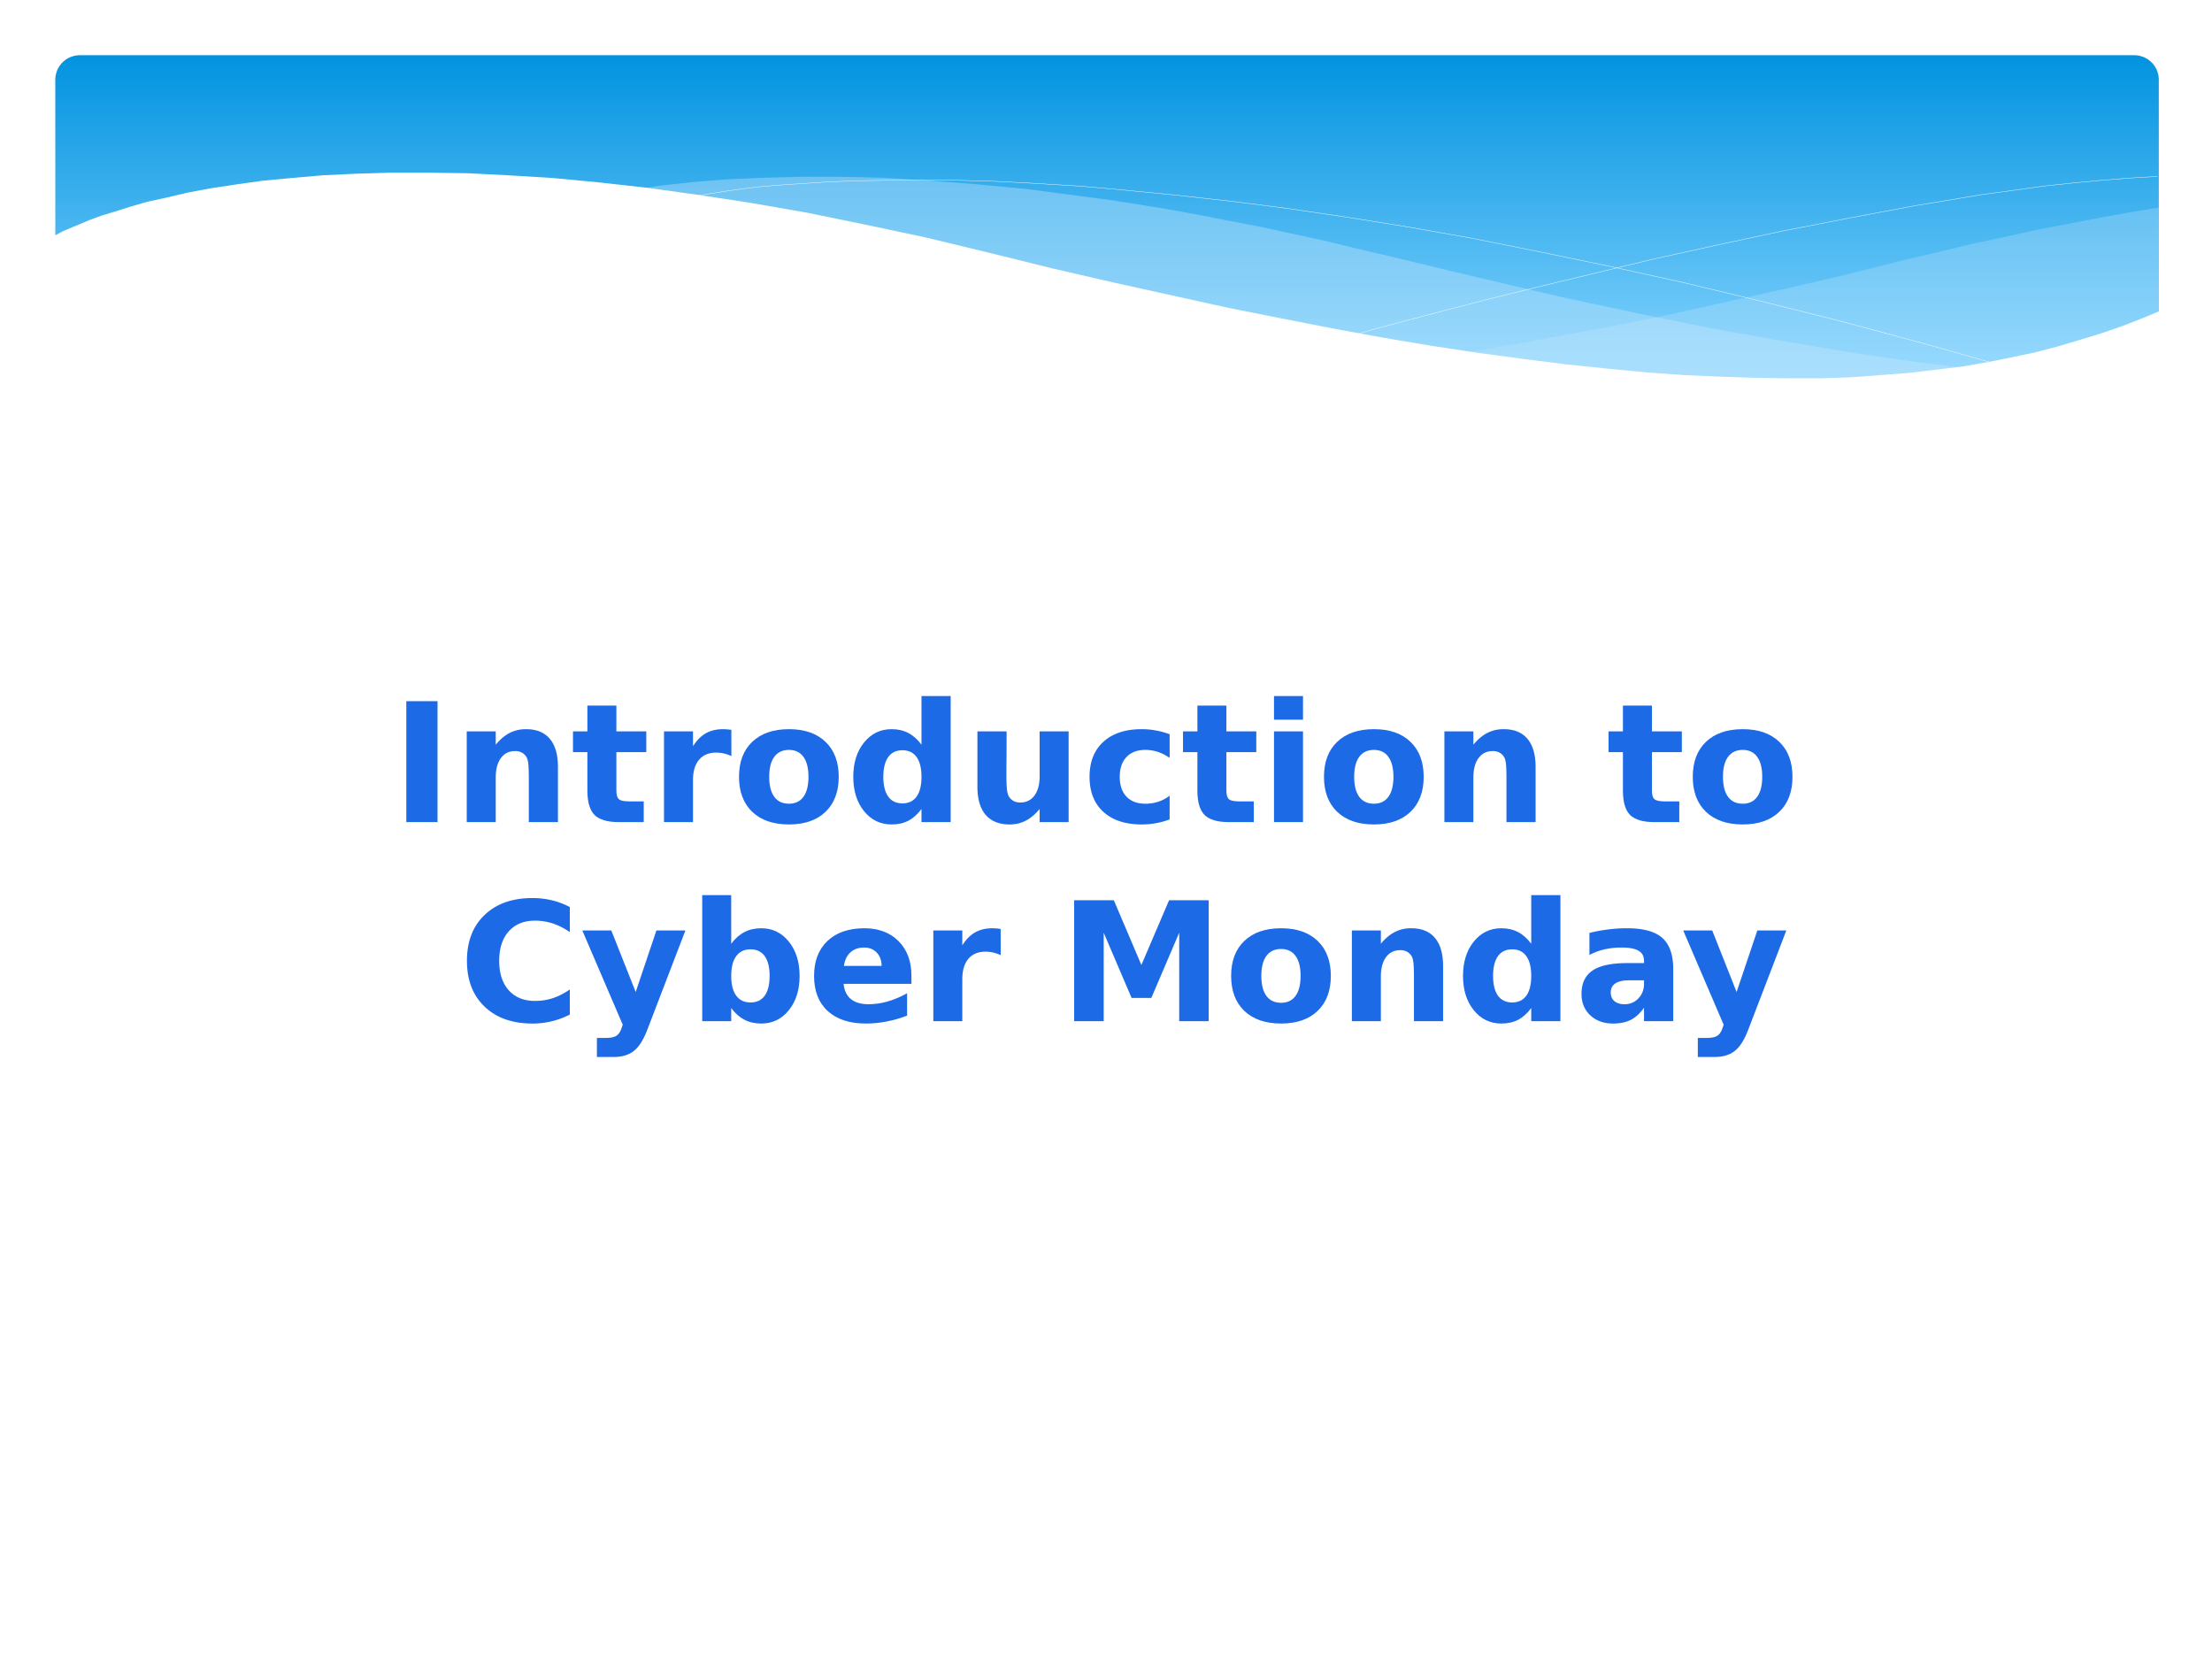 <svg xmlns="http://www.w3.org/2000/svg" xmlns:xlink="http://www.w3.org/1999/xlink" width="960" height="720" viewBox="0 0 720 540"><defs><symbol overflow="visible" id="glyph0-0"><path d="M2.688 9.547v-47.625h27V9.547zm3.03-3h20.97v-41.594H5.718zm0 0"/></symbol><symbol overflow="visible" id="glyph0-1"><path d="M4.953-39.36H15.11V0H4.953zm0 0"/></symbol><symbol overflow="visible" id="glyph0-2"><path d="M34.219-17.984V0h-9.485v-13.766c0-2.55-.058-4.304-.172-5.265-.117-.969-.312-1.68-.593-2.14a3.873 3.873 0 0 0-1.5-1.438c-.637-.344-1.36-.516-2.172-.516-1.969 0-3.516.762-4.64 2.281-1.126 1.524-1.688 3.625-1.688 6.313V0H4.53v-29.531h9.438v4.328c1.426-1.727 2.937-3 4.531-3.813 1.602-.82 3.375-1.234 5.313-1.234 3.406 0 5.988 1.047 7.75 3.14 1.769 2.094 2.656 5.137 2.656 9.126zm0 0"/></symbol><symbol overflow="visible" id="glyph0-3"><path d="M14.844-37.922v8.39h9.734v6.75h-9.734v12.532c0 1.367.27 2.293.812 2.781.551.48 1.633.719 3.25.719h4.844V0h-8.094c-3.719 0-6.36-.773-7.922-2.328C6.18-3.891 5.406-6.531 5.406-10.25v-12.531H.72v-6.75h4.687v-8.39zm0 0"/></symbol><symbol overflow="visible" id="glyph0-4"><path d="M26.469-21.484a12.465 12.465 0 0 0-2.469-.86 10.893 10.893 0 0 0-2.453-.281c-2.43 0-4.297.781-5.61 2.344-1.312 1.554-1.968 3.777-1.968 6.672V0H4.53v-29.531h9.438v4.843c1.219-1.925 2.613-3.332 4.187-4.218 1.57-.895 3.457-1.344 5.657-1.344.312 0 .648.016 1.015.047.375.023.914.078 1.625.172zm0 0"/></symbol><symbol overflow="visible" id="glyph0-5"><path d="M18.594-23.5c-2.094 0-3.696.758-4.797 2.266-1.094 1.5-1.64 3.668-1.64 6.5 0 2.824.546 4.992 1.64 6.5 1.101 1.5 2.703 2.25 4.797 2.25 2.05 0 3.617-.75 4.703-2.25 1.094-1.508 1.64-3.676 1.64-6.5 0-2.832-.546-5-1.64-6.5-1.086-1.508-2.652-2.266-4.703-2.266zm0-6.75c5.07 0 9.035 1.375 11.89 4.125 2.864 2.742 4.297 6.54 4.297 11.39 0 4.844-1.433 8.641-4.297 11.391-2.855 2.742-6.82 4.11-11.89 4.11-5.106 0-9.094-1.368-11.969-4.11-2.867-2.75-4.297-6.547-4.297-11.39 0-4.852 1.43-8.649 4.297-11.391 2.875-2.75 6.863-4.125 11.969-4.125zm0 0"/></symbol><symbol overflow="visible" id="glyph0-6"><path d="M24.625-25.203v-15.828h9.5V0h-9.5v-4.266C23.32-2.523 21.891-1.25 20.328-.437c-1.562.8-3.375 1.203-5.437 1.203-3.637 0-6.625-1.442-8.97-4.329-2.335-2.894-3.5-6.617-3.5-11.171 0-4.551 1.165-8.274 3.5-11.172 2.345-2.895 5.333-4.344 8.97-4.344 2.039 0 3.847.414 5.421 1.234 1.57.813 3.008 2.086 4.313 3.813zm-6.219 19.11c2.02 0 3.563-.735 4.625-2.204 1.063-1.476 1.594-3.625 1.594-6.437 0-2.813-.531-4.957-1.594-6.438-1.062-1.476-2.605-2.219-4.625-2.219-2 0-3.539.743-4.61 2.22-1.062 1.48-1.593 3.624-1.593 6.437 0 2.812.531 4.96 1.594 6.437 1.07 1.469 2.61 2.203 4.61 2.203zm0 0"/></symbol><symbol overflow="visible" id="glyph0-7"><path d="M4.219-11.5v-18.031h9.5v2.953c0 1.605-.012 3.617-.031 6.031a561.288 561.288 0 0 0-.032 4.828c0 2.375.063 4.09.188 5.14.125 1.044.332 1.798.625 2.267a4.202 4.202 0 0 0 1.515 1.437c.625.336 1.344.5 2.157.5 1.968 0 3.515-.754 4.64-2.266 1.125-1.52 1.688-3.625 1.688-6.312v-14.578h9.437V0H24.47v-4.266c-1.43 1.72-2.938 2.993-4.532 3.813-1.585.812-3.335 1.219-5.25 1.219-3.406 0-6.007-1.047-7.796-3.141C5.109-4.469 4.219-7.508 4.219-11.5zm0 0"/></symbol><symbol overflow="visible" id="glyph0-8"><path d="M28.39-28.61v7.704c-1.28-.883-2.57-1.535-3.859-1.953a12.763 12.763 0 0 0-4.015-.641c-2.637 0-4.688.773-6.157 2.313-1.468 1.542-2.203 3.695-2.203 6.453 0 2.761.735 4.914 2.203 6.453 1.47 1.531 3.52 2.297 6.157 2.297 1.476 0 2.879-.22 4.203-.657a12.327 12.327 0 0 0 3.672-1.953v7.719c-1.47.555-2.965.96-4.485 1.234a26.21 26.21 0 0 1-4.578.407c-5.324 0-9.492-1.364-12.5-4.094-3-2.738-4.5-6.54-4.5-11.406 0-4.875 1.5-8.676 4.5-11.407 3.008-2.738 7.176-4.109 12.5-4.109 1.54 0 3.063.14 4.563.422 1.507.273 3.007.68 4.5 1.219zm0 0"/></symbol><symbol overflow="visible" id="glyph0-9"><path d="M4.531-29.531h9.438V0H4.53zm0-11.5h9.438v7.703H4.53zm0 0"/></symbol><symbol overflow="visible" id="glyph0-11"><path d="M36.172-2.156A26.085 26.085 0 0 1 30.344.016c-2.024.5-4.133.75-6.328.75-6.555 0-11.746-1.832-15.578-5.5-3.836-3.664-5.75-8.633-5.75-14.907 0-6.289 1.914-11.27 5.75-14.937 3.832-3.664 9.023-5.5 15.578-5.5 2.195 0 4.304.246 6.328.734 2.02.492 3.96 1.219 5.828 2.188V-29c-1.875-1.281-3.73-2.219-5.563-2.813a18.293 18.293 0 0 0-5.765-.906c-3.625 0-6.477 1.164-8.547 3.485-2.074 2.312-3.11 5.511-3.11 9.593 0 4.063 1.036 7.258 3.11 9.578 2.07 2.313 4.922 3.47 8.547 3.47 2.02 0 3.941-.298 5.765-.891 1.832-.602 3.688-1.547 5.563-2.829zm0 0"/></symbol><symbol overflow="visible" id="glyph0-12"><path d="M.656-29.531h9.438L18.03-9.5l6.75-20.031h9.438L21.812 2.797c-1.25 3.281-2.71 5.578-4.375 6.89-1.656 1.313-3.851 1.97-6.578 1.97H5.406V5.452H8.36c1.602 0 2.77-.258 3.5-.766.727-.511 1.29-1.421 1.688-2.734l.265-.812zm0 0"/></symbol><symbol overflow="visible" id="glyph0-13"><path d="M20.25-6.094c2.02 0 3.563-.734 4.625-2.203 1.063-1.476 1.594-3.625 1.594-6.437 0-2.813-.532-4.957-1.594-6.438-1.063-1.476-2.605-2.219-4.625-2.219-2.023 0-3.574.746-4.656 2.235-1.086 1.48-1.625 3.62-1.625 6.422 0 2.793.539 4.933 1.625 6.421 1.082 1.481 2.633 2.22 4.656 2.22zm-6.281-19.11c1.3-1.726 2.742-3 4.328-3.812 1.582-.82 3.398-1.234 5.453-1.234 3.645 0 6.633 1.45 8.969 4.344 2.343 2.898 3.515 6.62 3.515 11.172 0 4.554-1.172 8.277-3.515 11.171C30.383-.675 27.395.766 23.75.766c-2.055 0-3.871-.407-5.453-1.22-1.586-.82-3.027-2.093-4.328-3.812V0H4.53v-41.031h9.438zm0 0"/></symbol><symbol overflow="visible" id="glyph0-14"><path d="M34.016-14.844v2.688H11.938c.226 2.219 1.03 3.883 2.406 4.984 1.375 1.106 3.289 1.656 5.75 1.656 1.988 0 4.023-.289 6.11-.875 2.081-.593 4.218-1.488 6.405-2.687v7.281c-2.23.844-4.46 1.48-6.687 1.906-2.23.438-4.465.657-6.703.657-5.344 0-9.496-1.36-12.453-4.079C3.805-6.03 2.328-9.835 2.328-14.733c0-4.82 1.453-8.614 4.36-11.375 2.906-2.758 6.906-4.141 12-4.141 4.644 0 8.359 1.402 11.14 4.203 2.79 2.793 4.188 6.527 4.188 11.203zm-9.703-3.14c0-1.79-.528-3.235-1.579-4.328-1.043-1.102-2.406-1.657-4.093-1.657-1.825 0-3.309.516-4.453 1.547-1.149 1.024-1.86 2.5-2.141 4.438zm0 0"/></symbol><symbol overflow="visible" id="glyph0-15"><path d="M4.953-39.36h12.922l8.969 21.063 9.015-21.062H48.75V0h-9.594v-28.797L30.078-7.562h-6.422l-9.078-21.235V0H4.953zm0 0"/></symbol><symbol overflow="visible" id="glyph0-16"><path d="M17.766-13.297c-1.97 0-3.45.34-4.438 1.016-.992.668-1.484 1.652-1.484 2.953 0 1.187.394 2.121 1.187 2.797.801.68 1.914 1.015 3.344 1.015 1.77 0 3.258-.632 4.469-1.906 1.218-1.27 1.828-2.863 1.828-4.781v-1.094zm14.422-3.547V0h-9.516v-4.375c-1.262 1.793-2.684 3.102-4.266 3.922C16.82.359 14.895.766 12.625.766c-3.055 0-5.531-.891-7.438-2.672-1.906-1.79-2.859-4.11-2.859-6.953 0-3.457 1.188-5.993 3.563-7.61 2.382-1.625 6.125-2.437 11.218-2.437h5.563v-.735c0-1.5-.59-2.593-1.766-3.28-1.18-.696-3.011-1.048-5.5-1.048-2.031 0-3.918.203-5.656.61a19.528 19.528 0 0 0-4.844 1.812v-7.187a51.41 51.41 0 0 1 6.078-1.125c2.04-.258 4.082-.391 6.125-.391 5.332 0 9.176 1.055 11.532 3.156 2.363 2.106 3.547 5.524 3.547 10.25zm0 0"/></symbol><clipPath id="clip1"><path d="M0 0h719.973v539.973H0zm0 0"/></clipPath><clipPath id="clip2"><path d="M18 17.973h684.738v112.336H18zm0 0"/></clipPath><clipPath id="clip3"><path d="M18 25.965v-.426l.055-.394.03-.426.087-.426.11-.395.113-.398.144-.398.14-.395.2-.367.2-.371.194-.367.258-.34.254-.313.254-.34.313-.285.285-.312.34-.254.312-.254.34-.258.367-.195.367-.2.371-.199.395-.14.398-.145.399-.11.394-.116.426-.082.426-.032.394-.054H695.11l.399.054.426.032.425.082.395.117.398.11.399.144.394.14.367.2.372.199.367.195.34.258.312.254.34.254.285.312.313.285.254.34.253.313.254.34.2.367.199.37.199.368.14.395.141.398.114.398.117.395.082.426.027.426.059.394v.426l.027 96.293h-.027v.426l-.059.398-.027.426-.082.422-.117.398-.114.399-.14.394-.141.367-.2.399-.198.37-.2.34-.507.68-.254.313-.286.308-.625.57-.34.255-.68.453-.366.199-.399.168-.367.172-.398.14-.395.114-.426.113-.398.059-.426.054-.394.059h-.426l-668.723.027v-.027h-.426l-.394-.059-.426-.027-.426-.086-.394-.113-.399-.114-.398-.14-.367-.145-.399-.195-.367-.2-.34-.198-.68-.508-.312-.258-.312-.281-.282-.313-.285-.312-.254-.34-.453-.68-.2-.37-.171-.395-.168-.372-.144-.394-.114-.399-.11-.425-.058-.395-.058-.426-.055-.398zm0 0"/></clipPath><linearGradient id="linear0" gradientUnits="userSpaceOnUse" x1="343" y1=".028" x2="343" y2="112.337" gradientTransform="matrix(1 0 0 -1 18 130.309)"><stop offset="0" stop-color="#83d3fe"/><stop offset=".063" stop-color="#83d3fe"/><stop offset=".094" stop-color="#83d3fe"/><stop offset=".098" stop-color="#82d2fe"/><stop offset=".102" stop-color="#81d2fe"/><stop offset=".105" stop-color="#81d2fd"/><stop offset=".109" stop-color="#80d2fd"/><stop offset=".113" stop-color="#80d1fd"/><stop offset=".117" stop-color="#7fd1fd"/><stop offset=".121" stop-color="#7ed1fd"/><stop offset=".125" stop-color="#7ed0fd"/><stop offset=".129" stop-color="#7dd0fd"/><stop offset=".133" stop-color="#7dd0fd"/><stop offset=".137" stop-color="#7cd0fc"/><stop offset=".141" stop-color="#7ccffc"/><stop offset=".145" stop-color="#7bcffc"/><stop offset=".148" stop-color="#7bcffc"/><stop offset=".152" stop-color="#7acffc"/><stop offset=".156" stop-color="#79cefc"/><stop offset=".16" stop-color="#79cefc"/><stop offset=".164" stop-color="#78cefc"/><stop offset=".168" stop-color="#78cdfb"/><stop offset=".172" stop-color="#77cdfb"/><stop offset=".176" stop-color="#77cdfb"/><stop offset=".18" stop-color="#76cdfb"/><stop offset=".184" stop-color="#76ccfb"/><stop offset=".188" stop-color="#75ccfb"/><stop offset=".191" stop-color="#74ccfb"/><stop offset=".195" stop-color="#74cbfa"/><stop offset=".199" stop-color="#73cbfa"/><stop offset=".203" stop-color="#73cbfa"/><stop offset=".207" stop-color="#72cbfa"/><stop offset=".211" stop-color="#72cafa"/><stop offset=".215" stop-color="#71cafa"/><stop offset=".219" stop-color="#71cafa"/><stop offset=".223" stop-color="#70cafa"/><stop offset=".227" stop-color="#6fc9f9"/><stop offset=".23" stop-color="#6fc9f9"/><stop offset=".234" stop-color="#6ec9f9"/><stop offset=".238" stop-color="#6ec8f9"/><stop offset=".242" stop-color="#6dc8f9"/><stop offset=".246" stop-color="#6dc8f9"/><stop offset=".25" stop-color="#6cc8f9"/><stop offset=".254" stop-color="#6cc7f9"/><stop offset=".258" stop-color="#6bc7f8"/><stop offset=".262" stop-color="#6ac7f8"/><stop offset=".266" stop-color="#6ac7f8"/><stop offset=".27" stop-color="#69c6f8"/><stop offset=".273" stop-color="#69c6f8"/><stop offset=".277" stop-color="#68c6f8"/><stop offset=".281" stop-color="#68c5f8"/><stop offset=".285" stop-color="#67c5f8"/><stop offset=".289" stop-color="#67c5f7"/><stop offset=".293" stop-color="#66c5f7"/><stop offset=".297" stop-color="#65c4f7"/><stop offset=".301" stop-color="#65c4f7"/><stop offset=".305" stop-color="#64c4f7"/><stop offset=".309" stop-color="#64c4f7"/><stop offset=".313" stop-color="#63c3f7"/><stop offset=".316" stop-color="#63c3f6"/><stop offset=".32" stop-color="#62c3f6"/><stop offset=".324" stop-color="#62c2f6"/><stop offset=".328" stop-color="#61c2f6"/><stop offset=".332" stop-color="#60c2f6"/><stop offset=".336" stop-color="#60c2f6"/><stop offset=".34" stop-color="#5fc1f6"/><stop offset=".344" stop-color="#5fc1f6"/><stop offset=".348" stop-color="#5ec1f5"/><stop offset=".352" stop-color="#5ec0f5"/><stop offset=".355" stop-color="#5dc0f5"/><stop offset=".359" stop-color="#5dc0f5"/><stop offset=".363" stop-color="#5cc0f5"/><stop offset=".367" stop-color="#5bbff5"/><stop offset=".371" stop-color="#5bbff5"/><stop offset=".375" stop-color="#5abff5"/><stop offset=".379" stop-color="#5abff4"/><stop offset=".383" stop-color="#59bef4"/><stop offset=".387" stop-color="#59bef4"/><stop offset=".391" stop-color="#58bef4"/><stop offset=".395" stop-color="#58bdf4"/><stop offset=".398" stop-color="#57bdf4"/><stop offset=".402" stop-color="#56bdf4"/><stop offset=".406" stop-color="#56bdf4"/><stop offset=".41" stop-color="#55bcf3"/><stop offset=".414" stop-color="#55bcf3"/><stop offset=".418" stop-color="#54bcf3"/><stop offset=".422" stop-color="#54bcf3"/><stop offset=".426" stop-color="#53bbf3"/><stop offset=".43" stop-color="#53bbf3"/><stop offset=".434" stop-color="#52bbf3"/><stop offset=".438" stop-color="#51baf2"/><stop offset=".441" stop-color="#51baf2"/><stop offset=".445" stop-color="#50baf2"/><stop offset=".449" stop-color="#50baf2"/><stop offset=".453" stop-color="#4fb9f2"/><stop offset=".457" stop-color="#4fb9f2"/><stop offset=".461" stop-color="#4eb9f2"/><stop offset=".465" stop-color="#4eb8f2"/><stop offset=".469" stop-color="#4db8f1"/><stop offset=".473" stop-color="#4cb8f1"/><stop offset=".477" stop-color="#4cb8f1"/><stop offset=".48" stop-color="#4bb7f1"/><stop offset=".484" stop-color="#4bb7f1"/><stop offset=".488" stop-color="#4ab7f1"/><stop offset=".492" stop-color="#4ab7f1"/><stop offset=".496" stop-color="#49b6f1"/><stop offset=".5" stop-color="#49b6f0"/><stop offset=".504" stop-color="#48b6f0"/><stop offset=".508" stop-color="#47b5f0"/><stop offset=".512" stop-color="#47b5f0"/><stop offset=".516" stop-color="#46b5f0"/><stop offset=".52" stop-color="#46b5f0"/><stop offset=".523" stop-color="#45b4f0"/><stop offset=".527" stop-color="#45b4f0"/><stop offset=".531" stop-color="#44b4ef"/><stop offset=".535" stop-color="#44b4ef"/><stop offset=".539" stop-color="#43b3ef"/><stop offset=".543" stop-color="#42b3ef"/><stop offset=".547" stop-color="#42b3ef"/><stop offset=".551" stop-color="#41b2ef"/><stop offset=".555" stop-color="#41b2ef"/><stop offset=".559" stop-color="#40b2ee"/><stop offset=".563" stop-color="#40b2ee"/><stop offset=".566" stop-color="#3fb1ee"/><stop offset=".57" stop-color="#3fb1ee"/><stop offset=".574" stop-color="#3eb1ee"/><stop offset=".578" stop-color="#3db1ee"/><stop offset=".582" stop-color="#3db0ee"/><stop offset=".586" stop-color="#3cb0ee"/><stop offset=".59" stop-color="#3cb0ed"/><stop offset=".594" stop-color="#3bafed"/><stop offset=".598" stop-color="#3bafed"/><stop offset=".602" stop-color="#3aafed"/><stop offset=".605" stop-color="#3aafed"/><stop offset=".609" stop-color="#39aeed"/><stop offset=".613" stop-color="#38aeed"/><stop offset=".617" stop-color="#38aeed"/><stop offset=".621" stop-color="#37adec"/><stop offset=".625" stop-color="#37adec"/><stop offset=".629" stop-color="#36adec"/><stop offset=".633" stop-color="#36adec"/><stop offset=".637" stop-color="#35acec"/><stop offset=".641" stop-color="#35acec"/><stop offset=".645" stop-color="#34acec"/><stop offset=".648" stop-color="#34acec"/><stop offset=".652" stop-color="#33abeb"/><stop offset=".656" stop-color="#32abeb"/><stop offset=".66" stop-color="#32abeb"/><stop offset=".664" stop-color="#31aaeb"/><stop offset=".668" stop-color="#31aaeb"/><stop offset=".672" stop-color="#30aaeb"/><stop offset=".676" stop-color="#30aaeb"/><stop offset=".68" stop-color="#2fa9ea"/><stop offset=".684" stop-color="#2fa9ea"/><stop offset=".688" stop-color="#2ea9ea"/><stop offset=".691" stop-color="#2da9ea"/><stop offset=".695" stop-color="#2da8ea"/><stop offset=".699" stop-color="#2ca8ea"/><stop offset=".703" stop-color="#2ca8ea"/><stop offset=".707" stop-color="#2ba7ea"/><stop offset=".711" stop-color="#2ba7e9"/><stop offset=".715" stop-color="#2aa7e9"/><stop offset=".719" stop-color="#2aa7e9"/><stop offset=".723" stop-color="#29a6e9"/><stop offset=".727" stop-color="#28a6e9"/><stop offset=".73" stop-color="#28a6e9"/><stop offset=".734" stop-color="#27a6e9"/><stop offset=".738" stop-color="#27a5e9"/><stop offset=".742" stop-color="#26a5e8"/><stop offset=".746" stop-color="#26a5e8"/><stop offset=".75" stop-color="#25a4e8"/><stop offset=".754" stop-color="#25a4e8"/><stop offset=".758" stop-color="#24a4e8"/><stop offset=".762" stop-color="#23a4e8"/><stop offset=".766" stop-color="#23a3e8"/><stop offset=".77" stop-color="#22a3e8"/><stop offset=".773" stop-color="#22a3e7"/><stop offset=".777" stop-color="#21a2e7"/><stop offset=".781" stop-color="#21a2e7"/><stop offset=".785" stop-color="#20a2e7"/><stop offset=".789" stop-color="#20a2e7"/><stop offset=".793" stop-color="#1fa1e7"/><stop offset=".797" stop-color="#1ea1e7"/><stop offset=".801" stop-color="#1ea1e6"/><stop offset=".805" stop-color="#1da1e6"/><stop offset=".809" stop-color="#1da0e6"/><stop offset=".813" stop-color="#1ca0e6"/><stop offset=".816" stop-color="#1ca0e6"/><stop offset=".82" stop-color="#1b9fe6"/><stop offset=".824" stop-color="#1b9fe6"/><stop offset=".828" stop-color="#1a9fe6"/><stop offset=".832" stop-color="#199fe5"/><stop offset=".836" stop-color="#199ee5"/><stop offset=".84" stop-color="#189ee5"/><stop offset=".844" stop-color="#189ee5"/><stop offset=".848" stop-color="#179ee5"/><stop offset=".852" stop-color="#179de5"/><stop offset=".855" stop-color="#169de5"/><stop offset=".859" stop-color="#169de5"/><stop offset=".863" stop-color="#159ce4"/><stop offset=".867" stop-color="#149ce4"/><stop offset=".871" stop-color="#149ce4"/><stop offset=".875" stop-color="#139ce4"/><stop offset=".879" stop-color="#139be4"/><stop offset=".883" stop-color="#129be4"/><stop offset=".887" stop-color="#129be4"/><stop offset=".891" stop-color="#119ae4"/><stop offset=".895" stop-color="#119ae3"/><stop offset=".898" stop-color="#109ae3"/><stop offset=".902" stop-color="#0f9ae3"/><stop offset=".906" stop-color="#0f99e3"/><stop offset=".91" stop-color="#0e99e3"/><stop offset=".914" stop-color="#0e99e3"/><stop offset=".918" stop-color="#0d99e3"/><stop offset=".922" stop-color="#0d98e2"/><stop offset=".926" stop-color="#0c98e2"/><stop offset=".93" stop-color="#0c98e2"/><stop offset=".934" stop-color="#0b97e2"/><stop offset=".938" stop-color="#0a97e2"/><stop offset=".941" stop-color="#0a97e2"/><stop offset=".945" stop-color="#0997e2"/><stop offset=".949" stop-color="#0996e2"/><stop offset=".953" stop-color="#0896e1"/><stop offset=".957" stop-color="#0896e1"/><stop offset=".961" stop-color="#0796e1"/><stop offset=".965" stop-color="#0795e1"/><stop offset=".969" stop-color="#0695e1"/><stop offset=".973" stop-color="#0595e1"/><stop offset=".977" stop-color="#0594e1"/><stop offset=".98" stop-color="#0494e1"/><stop offset=".984" stop-color="#0494e0"/><stop offset=".988" stop-color="#0394e0"/><stop offset=".992" stop-color="#0393e0"/><stop offset="1" stop-color="#0293e0"/></linearGradient><filter id="alpha" filterUnits="objectBoundingBox" x="0%" y="0%" width="100%" height="100%"><feColorMatrix in="SourceGraphic" values="0 0 0 0 1 0 0 0 0 1 0 0 0 0 1 0 0 0 1 0"/></filter><mask id="mask0"><g filter="url(#alpha)"><path fill-opacity=".29" d="M0 0h720v540H0z"/></g></mask><clipPath id="clip5"><path d="M.137.66h226.515v56.242H.137zm0 0"/></clipPath><clipPath id="clip4"><path d="M0 0h227v57H0z"/></clipPath><g clip-path="url(#clip4)"><g clip-path="url(#clip5)" id="surface9"><path d="M226.113.664l-9.55 1.559-9.696 1.757-9.894 1.926-10.203 1.957-10.375 2.27-10.715 2.293-10.887 2.636L143.57 17.7l-20.242 5.074-19.758 4.563-18.906 4.227-18.254 4.05-17.406 3.516-16.922 3.148-16.215 3.004-15.73 2.606 10.855 1.59 10.375 1.418 10.063 1.218 9.863 1.047 9.555 1.078 9.21.68 8.876.71 8.703.536 8.531.344 8.191.168 7.88.199h7.683l7.539-.2 7.371-.167 7.027-.344 6.864-.535 6.52-.512 6.546-.71 6.18-.88 6.207-.879 5.84-1.046 5.867-1.079 11.054-2.437 5.36-1.418 5.187-1.387 5.016-1.59 5.02-1.586 9.55-3.515 9.211-3.684.344-.172V.664zm0 0" fill-rule="evenodd" fill="#c6e7fc"/></g></g><mask id="mask1"><g filter="url(#alpha)"><path fill-opacity=".4" d="M0 0h720v540H0z"/></g></mask><clipPath id="clip7"><path d="M.25.543h436.59v66.953H.25zm0 0"/></clipPath><clipPath id="clip6"><path d="M0 0h437v68H0z"/></clipPath><g clip-path="url(#clip6)"><g clip-path="url(#clip7)" id="surface8"><path d="M436.813 63.246l-9.551-1.25-9.895-1.215-20.582-2.976-21.77-3.688-22.93-4.05-24.265-4.907-25.597-5.469-26.957-6.324-28.461-6.832-11.223-2.633-10.887-2.636-10.543-2.297-10.547-2.27-10.203-1.953-9.867-1.93-9.722-1.757-9.524-1.559-9.21-1.418-9.216-1.219-17.402-2.293-16.582-1.59-15.563-1.218-14.882-.88L67.37.544H54.137l-12.39.34-11.536.512-10.715.878L9.434 3.352.25 4.738l12.867 1.586 13.41 1.758 13.887 2.297 14.402 2.437L69.7 15.82l15.39 3.149 16.071 3.515 16.414 4.051 29.621 7.203 28.121 6.32 26.45 5.782 12.894 2.469 12.219 2.464 12.047 2.266 11.734 1.957 11.367 1.93 11.055 1.758 10.715 1.386 10.375 1.418 10.062 1.219 9.868 1.246 9.55.879 9.188.68 8.87.71 8.704.54 8.559.34 8.191.367h15.563l7.543-.2 7.199-.167 7.027-.34 6.86-.54 6.69-.71 6.38-.68 6.347-.707zm0 0" fill-rule="evenodd" fill="#c6e7fc"/></g></g></defs><g id="surface1"><g clip-path="url(#clip1)" fill="#fff"><path d="M0 0h719.973v539.973H0zm0 0" fill-rule="evenodd"/><path d="M0 0h720v540H0z"/></g><g clip-path="url(#clip2)"><g clip-path="url(#clip3)" clip-rule="evenodd"><path d="M18 130.281V17.973h684.707V130.28zm0 0" fill="url(#linear0)"/></g></g><use xlink:href="#surface9" transform="translate(476 67)" mask="url(#mask0)"/><use xlink:href="#surface8" transform="translate(206 57)" mask="url(#mask1)"/><path d="M222.746 64.629l1.504-.34 4.508-.879 7.707-1.219 5.02-.707 5.867-.71 6.52-.54 7.538-.507 8.192-.54 9.214-.34 10.036-.171 10.882-.168 11.707.168 12.559.34 13.578.71 14.399.88 15.222 1.386 16.242 1.59 17.235 1.926 18.086 2.297 19.078 2.804 19.926 3.176 20.921 3.688 21.942 4.39 22.93 4.735 23.925 5.273 24.946 5.98 25.933 6.493 26.961 7.226 27.977 7.91" fill="none" stroke-width=".12" stroke-linejoin="round" stroke="#fff" stroke-miterlimit="10"/><path d="M441.695 108.738l7.512-2.129 20.606-5.441 14.23-3.684 16.387-4.054 18.254-4.395 19.586-4.734 20.75-4.563 21.261-4.562 21.77-4.227 21.597-4.05 10.715-1.758 10.375-1.758 10.375-1.39 10.035-1.419 9.895-1.047 9.383-.879 9.011-.707 8.735-.511" fill="none" stroke-width=".12" stroke-linejoin="round" stroke="#fff" stroke-miterlimit="10"/><path d="M703.191 101.168l-6.379 2.637-6.378 2.465-6.688 2.296-6.89 2.098-7.028 2.098-7.371 1.93-7.539 1.585-7.883 1.586-8.219 1.418-8.562 1.051-8.871 1.047-9.211.71-9.555.708-10.062.34h-10.403l-10.886-.168-11.395-.371-11.734-.508-12.246-.88-12.899-1.25-13.406-1.386-13.922-1.758-14.398-1.93-15.079-2.292-15.761-2.637-16.274-2.977-17.09-3.343-17.605-3.516-18.426-4.055-18.96-4.195-19.759-4.562-20.636-5.106-20.438-4.93-19.785-4.195-18.937-3.883-18.114-3.148-17.261-2.637-16.582-2.297-15.762-1.758-14.91-1.414-14.43-.879-13.406-.68-12.899-.171h-12.074l-11.394.34-10.715.511-10.067.88-9.382.878-8.899 1.246-8.023 1.22-7.567 1.417-6.691 1.586-6.38 1.39-5.526 1.587-5.016 1.59-4.535 1.386-3.856 1.418-3.343 1.418-5.047 2.098-3.004 1.586-.992.511v83.649h686.55l.34-.54v-59.386zm0 0" fill-rule="evenodd" fill="#fff"/><g fill="#1d6ae7"><use xlink:href="#glyph0-1" x="127.304" y="267.591"/><use xlink:href="#glyph0-2" x="147.392" y="267.591"/><use xlink:href="#glyph0-3" x="185.786" y="267.591"/><use xlink:href="#glyph0-4" x="211.598" y="267.591"/><use xlink:href="#glyph0-5" x="238.22" y="267.591"/><use xlink:href="#glyph0-6" x="275.318" y="267.591"/><use xlink:href="#glyph0-7" x="313.928" y="267.591"/><use xlink:href="#glyph0-8" x="352.322" y="267.591"/></g><g fill="#1d6ae7"><use xlink:href="#glyph0-3" x="384.344" y="267.591"/><use xlink:href="#glyph0-9" x="410.156" y="267.591"/><use xlink:href="#glyph0-5" x="428.624" y="267.591"/></g><g fill="#1d6ae7"><use xlink:href="#glyph0-2" x="465.614" y="267.591"/><use xlink:href="#glyph0-10" x="504.008" y="267.591"/></g><g fill="#1d6ae7"><use xlink:href="#glyph0-3" x="522.854" y="267.591"/><use xlink:href="#glyph0-5" x="548.666" y="267.591"/><use xlink:href="#glyph0-10" x="585.764" y="267.591"/></g><g fill="#1d6ae7"><use xlink:href="#glyph0-11" x="149.301" y="332.391"/><use xlink:href="#glyph0-12" x="188.883" y="332.391"/><use xlink:href="#glyph0-13" x="224.037" y="332.391"/><use xlink:href="#glyph0-14" x="262.647" y="332.391"/><use xlink:href="#glyph0-4" x="299.259" y="332.391"/><use xlink:href="#glyph0-10" x="325.881" y="332.391"/><use xlink:href="#glyph0-15" x="344.673" y="332.391"/><use xlink:href="#glyph0-5" x="398.403" y="332.391"/><use xlink:href="#glyph0-2" x="435.501" y="332.391"/></g><use xlink:href="#glyph0-6" x="473.787" y="332.391" fill="#1d6ae7"/><use xlink:href="#glyph0-16" x="512.451" y="332.391" fill="#1d6ae7"/><use xlink:href="#glyph0-12" x="547.227" y="332.391" fill="#1d6ae7"/><script>document.getElementsByTagName(&quot;svg&quot;)[0].addEventListener(&quot;click&quot;, sendClickToParentDocument, false);function sendClickToParentDocument(evt){ var target = evt.target; if(target.correspondingUseElement){ target = target.correspondingUseElement;} if (window.parent.svgElementClicked){ window.parent.svgElementClicked(target, &apos;click&apos;, evt.clientX,evt.clientY); } else { console.log(&quot;You clicked &apos;&quot; + target.id + &quot;&apos; which is a &quot; + target.nodeName + &quot; element&quot;);}}document.getElementsByTagName(&quot;svg&quot;)[0].addEventListener(&quot;mousemove&quot;, sendMouseToParentDocument, false);function sendMouseToParentDocument(evt){ var target = evt.target; if(target.correspondingUseElement) { target = target.correspondingUseElement; } if (window.parent.svgElementClicked){ window.parent.svgElementClicked(target, &apos;mousemove&apos;, evt.clientX,evt.clientY); } else { console.log(&quot;You clicked &apos;&quot; + target.id + &quot;&apos; which is a &quot; + target.nodeName + &quot; element&quot;);}}</script></g></svg>